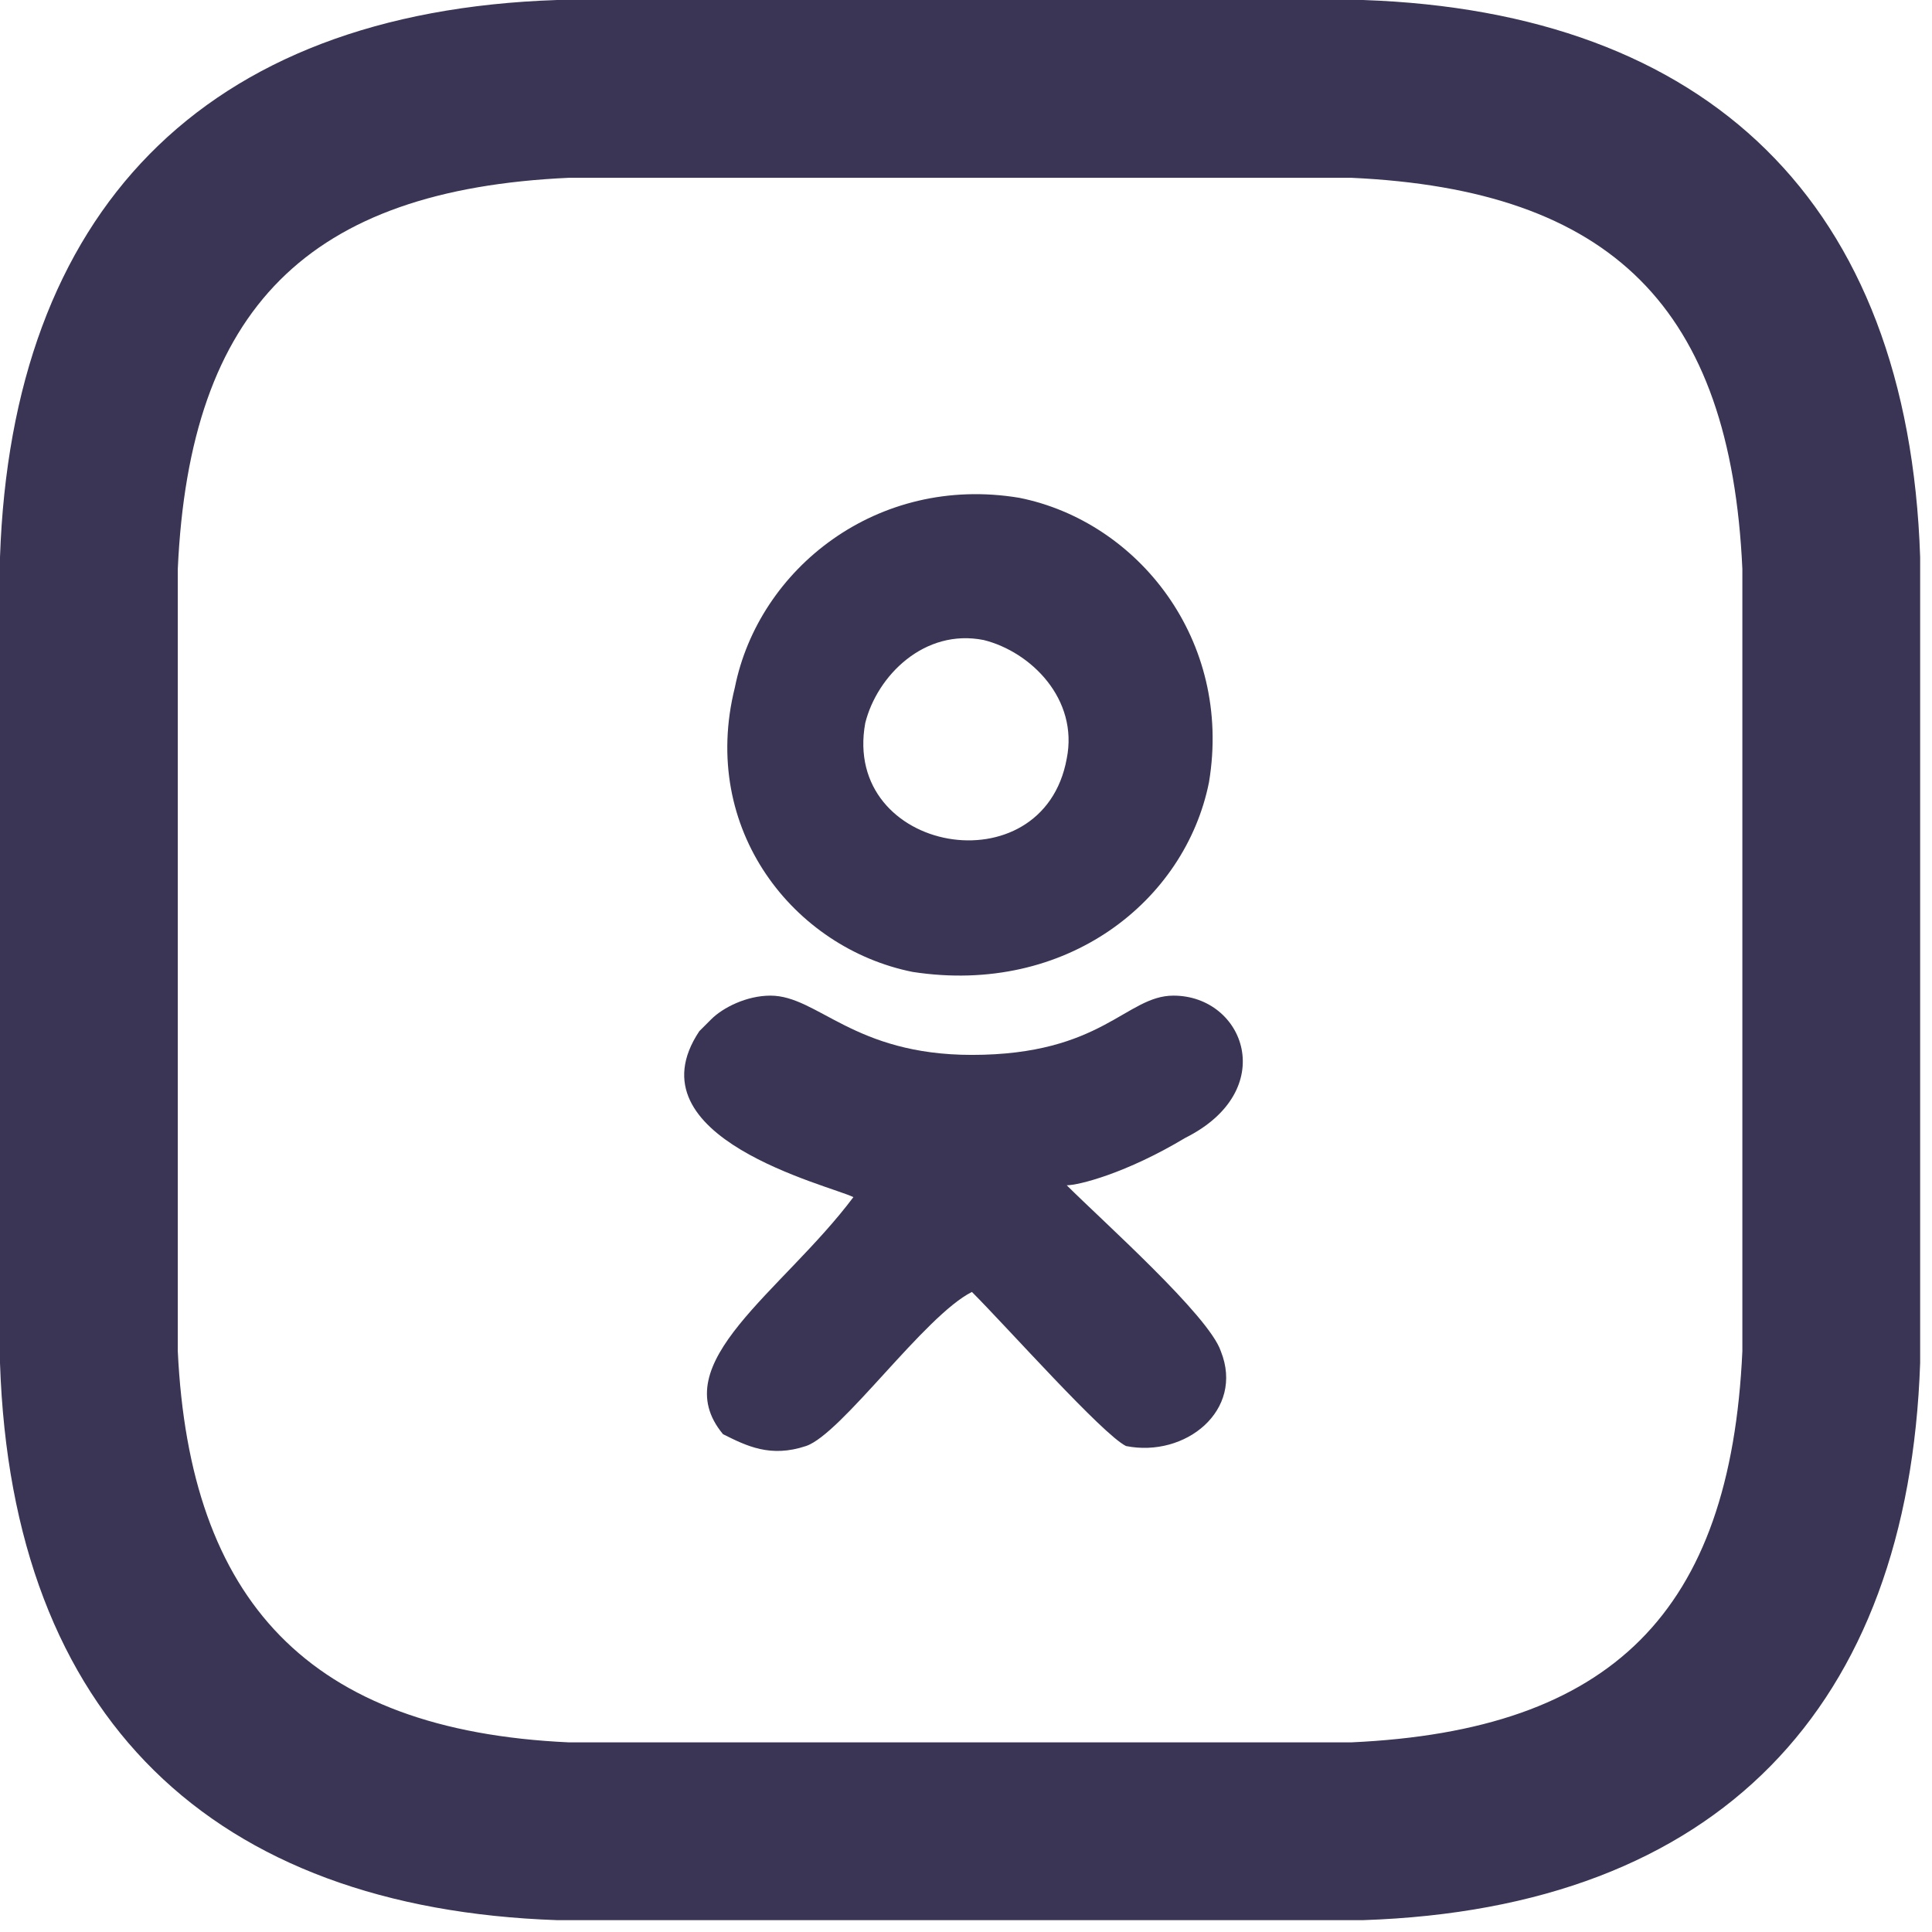 <?xml version="1.0" encoding="UTF-8"?> <!-- Creator: CorelDRAW 2019 (64-Bit) --> <svg xmlns="http://www.w3.org/2000/svg" xmlns:xlink="http://www.w3.org/1999/xlink" xml:space="preserve" width="6.35mm" height="6.35mm" style="shape-rendering:geometricPrecision; text-rendering:geometricPrecision; image-rendering:optimizeQuality; fill-rule:evenodd; clip-rule:evenodd" viewBox="0 0 1.63 1.63"> <defs> <style type="text/css"> <![CDATA[ .fil0 {fill:#3A3555} ]]> </style> </defs> <g id="Слой_x0020_1">  <path class="fil0" d="M0.9 0.64c0.01,-0.05 -0.03,-0.09 -0.07,-0.1 -0.05,-0.01 -0.09,0.03 -0.1,0.07 -0.02,0.11 0.15,0.14 0.17,0.03zm-0.04 -0.22c0.1,0.02 0.18,0.12 0.16,0.24 -0.02,0.1 -0.12,0.18 -0.25,0.16 -0.1,-0.02 -0.18,-0.12 -0.15,-0.24 0.02,-0.1 0.12,-0.18 0.24,-0.16zm-0.26 0.44c0.01,-0.01 0.03,-0.02 0.05,-0.02 0.04,0 0.07,0.05 0.17,0.05 0.11,-0 0.13,-0.05 0.17,-0.05 0.06,0 0.09,0.08 0.01,0.12 -0.05,0.03 -0.09,0.04 -0.1,0.04 0.03,0.03 0.12,0.11 0.13,0.14 0.02,0.05 -0.03,0.09 -0.08,0.08 -0.02,-0.01 -0.1,-0.1 -0.13,-0.13 -0.04,0.02 -0.11,0.12 -0.14,0.13 -0.03,0.01 -0.05,-0 -0.07,-0.01 -0.05,-0.06 0.05,-0.12 0.11,-0.2 -0.02,-0.01 -0.19,-0.05 -0.13,-0.14z"></path> <path class="fil0" d="M0.81 0.15c0.22,0 0.24,0 0.33,0 0.22,0.01 0.32,0.11 0.33,0.33 0,0.09 0,0.11 0,0.33 0,0.22 -0,0.24 -0,0.33 -0.01,0.22 -0.11,0.32 -0.33,0.33 -0.09,0 -0.11,0 -0.33,0 -0.22,0 -0.24,-0 -0.33,-0 -0.22,-0.01 -0.32,-0.12 -0.33,-0.33 -0,-0.09 -0,-0.11 -0,-0.33 0,-0.22 0,-0.24 0,-0.33 0.01,-0.22 0.11,-0.32 0.33,-0.33 0.09,-0 0.11,-0 0.33,-0l0 0zm0 -0.15c-0.22,0 -0.25,0 -0.34,0 -0.3,0.01 -0.46,0.18 -0.47,0.47 -0,0.09 -0,0.11 -0,0.34 0,0.22 0,0.25 0,0.34 0.01,0.3 0.18,0.46 0.47,0.47 0.09,0 0.11,0 0.34,0 0.22,0 0.25,-0 0.34,-0 0.3,-0.01 0.46,-0.18 0.47,-0.47 0,-0.09 0,-0.11 0,-0.34 0,-0.22 -0,-0.25 -0,-0.34 -0.01,-0.3 -0.18,-0.46 -0.47,-0.47 -0.09,-0 -0.11,-0 -0.34,-0l-0 -0z"></path> </g> </svg> 